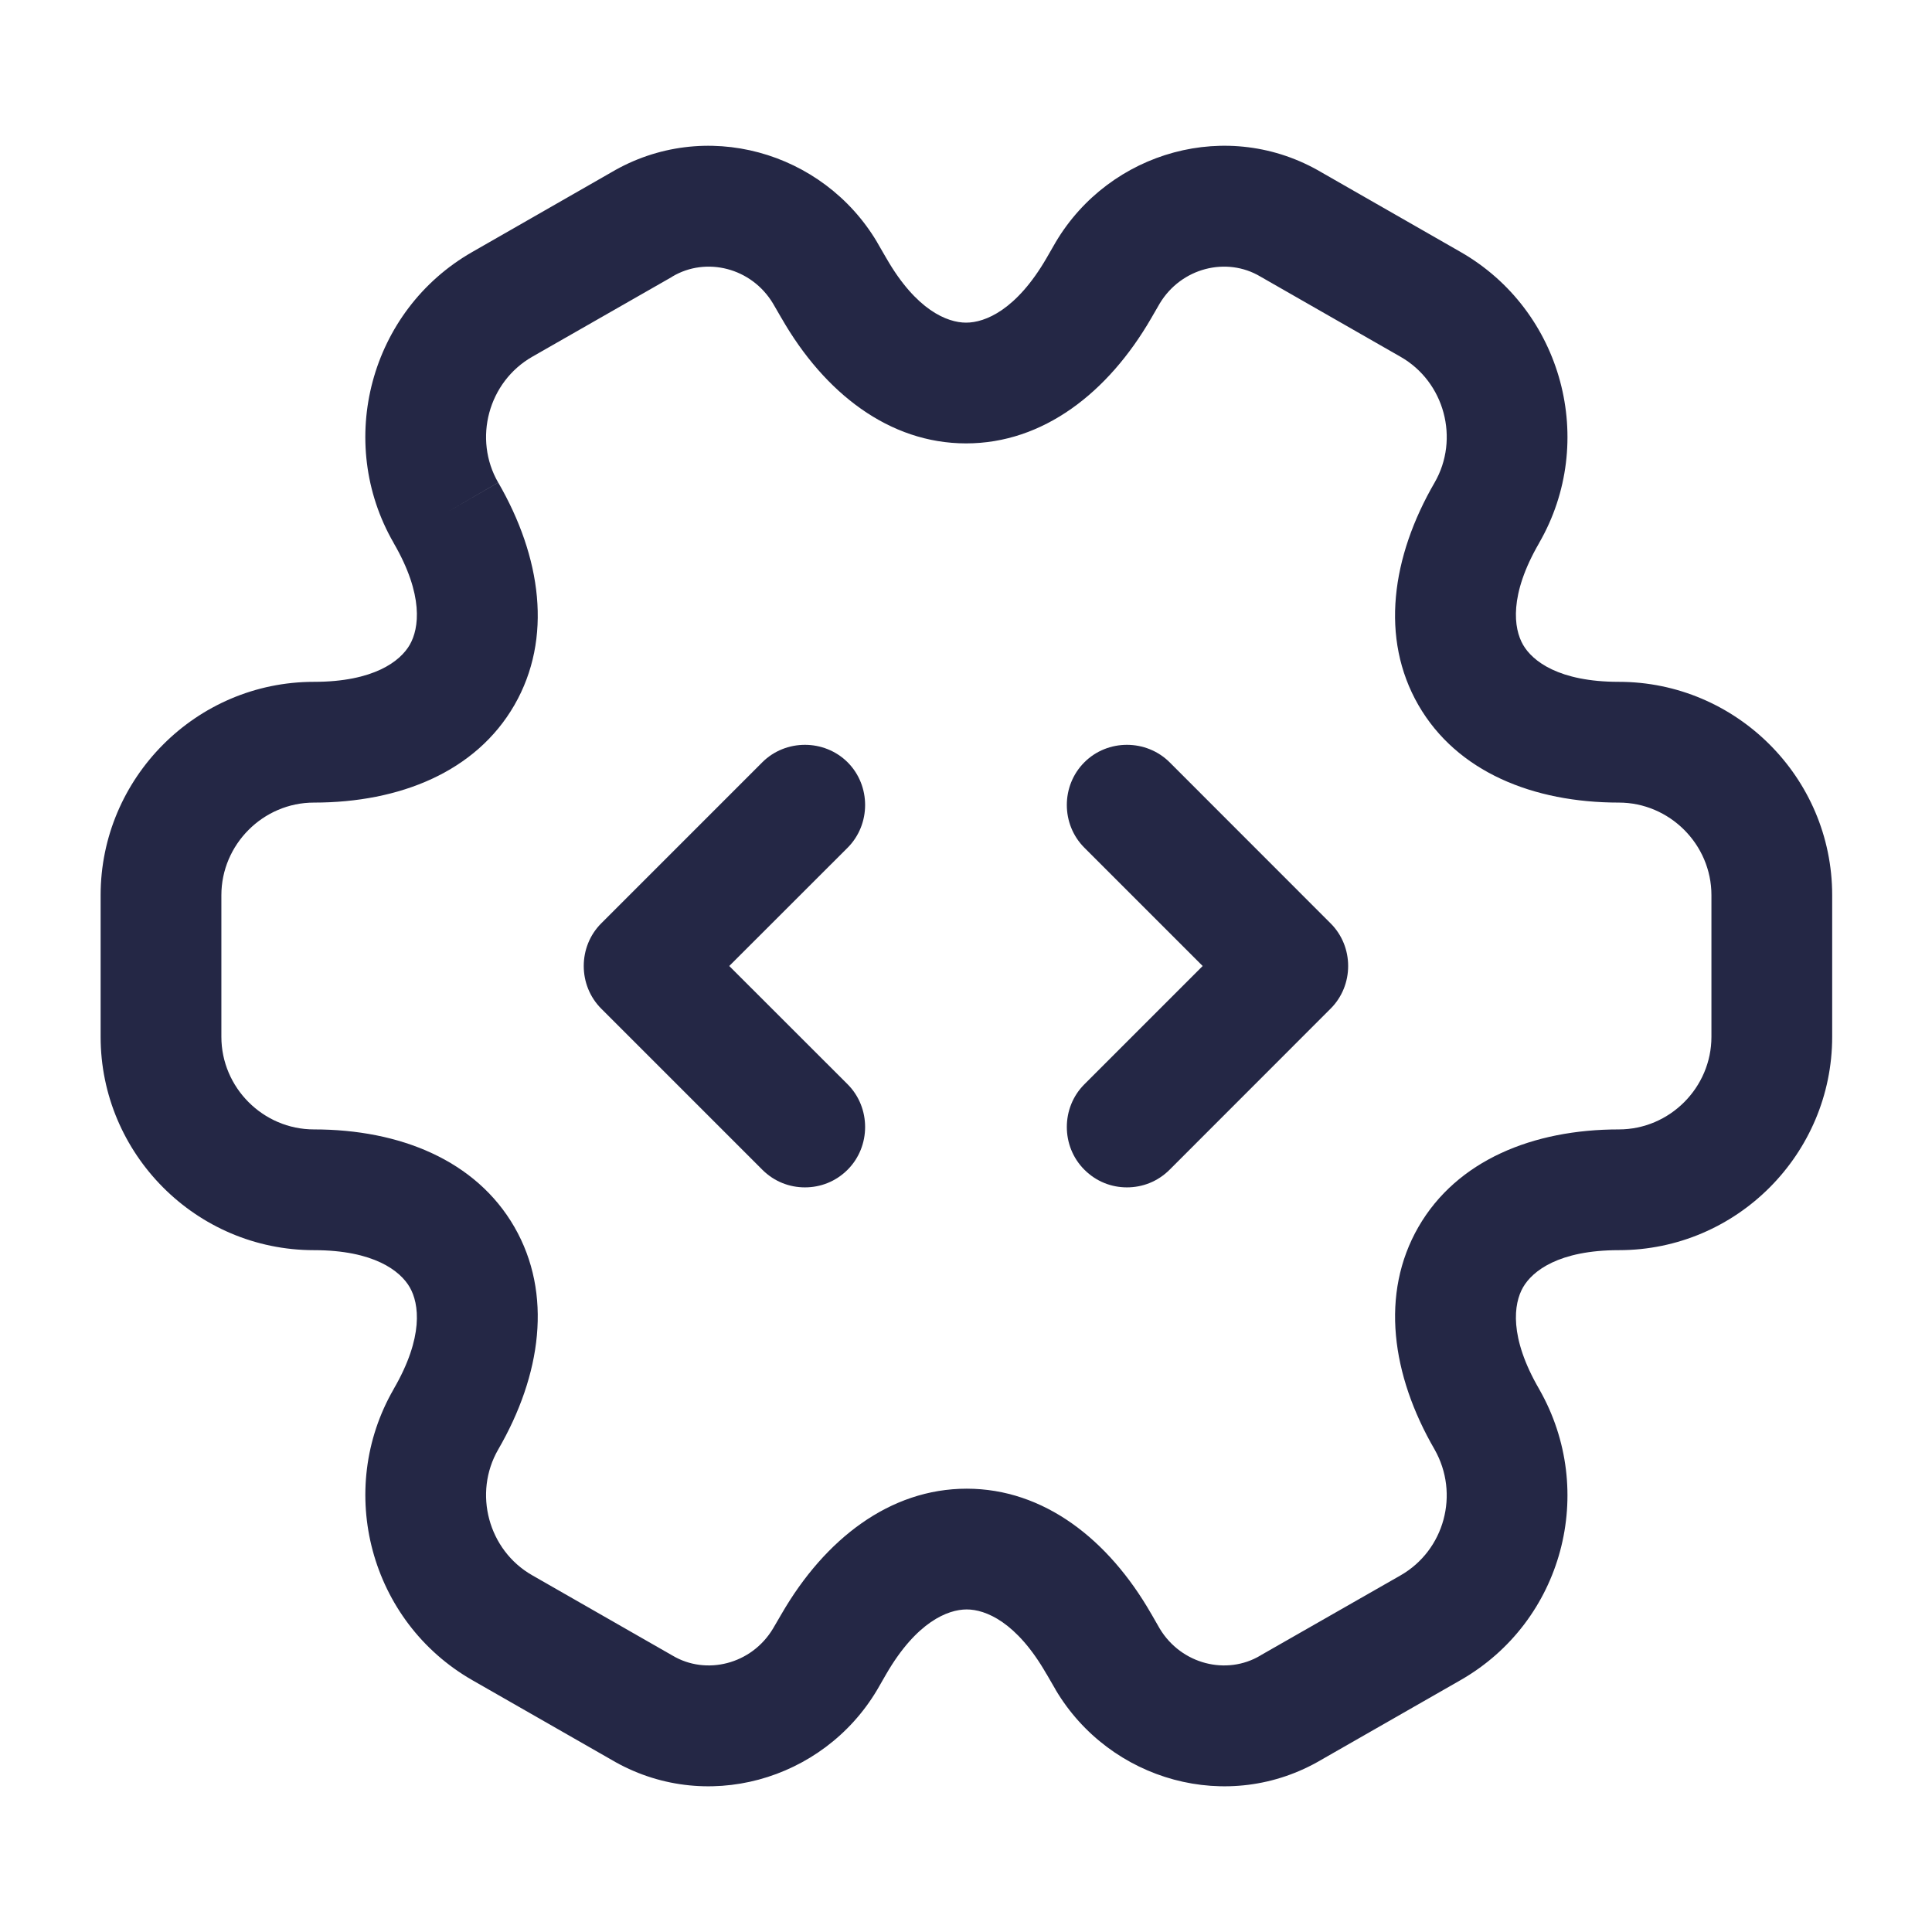 <svg xmlns="http://www.w3.org/2000/svg" width="24" height="24" viewBox="0 0 24 24" fill="none"><path fill-rule="evenodd" clip-rule="evenodd" d="M9.603 3.771C9.336 3.325 8.772 3.186 8.353 3.435L8.343 3.442L6.613 4.431C6.065 4.744 5.876 5.453 6.189 5.995L5.54 6.37L6.189 5.994C6.724 6.918 6.868 7.929 6.39 8.759C5.912 9.588 4.965 9.97 3.9 9.97C3.267 9.97 2.75 10.492 2.75 11.12V12.88C2.75 13.509 3.267 14.03 3.9 14.03C4.965 14.03 5.912 14.413 6.39 15.242C6.868 16.072 6.724 17.083 6.189 18.006C5.876 18.548 6.065 19.257 6.612 19.569L8.354 20.566C8.772 20.815 9.336 20.676 9.603 20.23L9.711 20.045C10.246 19.122 11.052 18.493 12.009 18.493C12.966 18.493 13.77 19.122 14.3 20.046C14.3 20.047 14.3 20.047 14.301 20.047L14.406 20.23C14.674 20.676 15.238 20.815 15.656 20.566L15.667 20.559L17.398 19.57C17.943 19.258 18.135 18.558 17.82 18.004C17.286 17.082 17.143 16.071 17.62 15.242C18.098 14.413 19.045 14.03 20.11 14.03C20.743 14.03 21.26 13.509 21.26 12.88V11.12C21.26 10.487 20.738 9.97 20.11 9.97C19.045 9.97 18.098 9.588 17.62 8.759C17.142 7.929 17.286 6.918 17.821 5.995C18.134 5.453 17.945 4.744 17.398 4.432L15.656 3.435C15.238 3.186 14.674 3.325 14.406 3.771L14.299 3.956C13.764 4.879 12.958 5.508 12.001 5.508C11.044 5.508 10.24 4.879 9.71 3.955C9.71 3.955 9.71 3.954 9.709 3.954L9.603 3.771ZM7.592 2.142C8.752 1.457 10.223 1.878 10.895 3.007L10.899 3.015L11.009 3.205L11.011 3.208C11.381 3.853 11.767 4.008 12.001 4.008C12.237 4.008 12.626 3.852 13.001 3.205C13.001 3.205 13.001 3.205 13.001 3.205L13.115 3.007C13.787 1.877 15.258 1.457 16.418 2.142L18.142 3.129C19.415 3.857 19.846 5.488 19.119 6.746L19.119 6.747C18.744 7.393 18.803 7.807 18.92 8.01C19.037 8.213 19.365 8.47 20.11 8.47C21.562 8.47 22.76 9.654 22.76 11.12V12.88C22.76 14.332 21.577 15.53 20.11 15.53C19.365 15.53 19.037 15.788 18.92 15.991C18.803 16.194 18.744 16.608 19.119 17.254L19.121 17.258C19.844 18.524 19.416 20.144 18.142 20.872C18.142 20.872 18.143 20.871 18.142 20.872L16.417 21.859C15.258 22.544 13.787 22.123 13.115 20.994L13.111 20.986L13.001 20.796L12.999 20.794C12.629 20.148 12.243 19.993 12.009 19.993C11.773 19.993 11.384 20.149 11.009 20.796C11.009 20.796 11.009 20.796 11.009 20.796L10.895 20.994C10.223 22.123 8.752 22.544 7.593 21.859L5.868 20.872C5.868 20.872 5.868 20.872 5.868 20.872C4.596 20.144 4.164 18.513 4.891 17.255L4.891 17.254C5.266 16.608 5.207 16.194 5.09 15.991C4.973 15.788 4.645 15.53 3.9 15.53C2.433 15.53 1.25 14.332 1.25 12.88V11.12C1.25 9.669 2.433 8.47 3.9 8.47C4.645 8.47 4.973 8.213 5.09 8.01C5.207 7.807 5.266 7.393 4.891 6.747L4.891 6.746C4.164 5.488 4.595 3.857 5.867 3.13L7.592 2.142Z" fill="#242745"></path><path d="M9.999 14.75C9.809 14.75 9.619 14.68 9.469 14.53L7.469 12.53C7.179 12.24 7.179 11.76 7.469 11.47L9.469 9.47C9.759 9.18 10.239 9.18 10.53 9.47C10.819 9.76 10.819 10.24 10.53 10.53L9.059 12L10.53 13.47C10.819 13.76 10.819 14.24 10.53 14.53C10.38 14.68 10.19 14.75 9.999 14.75Z" fill="#242745"></path><path d="M13.999 14.75C13.809 14.75 13.62 14.68 13.47 14.53C13.18 14.24 13.18 13.76 13.47 13.47L14.94 12L13.47 10.53C13.18 10.24 13.18 9.76 13.47 9.47C13.759 9.18 14.239 9.18 14.53 9.47L16.529 11.47C16.82 11.76 16.82 12.24 16.529 12.53L14.53 14.53C14.38 14.68 14.19 14.75 13.999 14.75Z" fill="#242745"></path></svg>